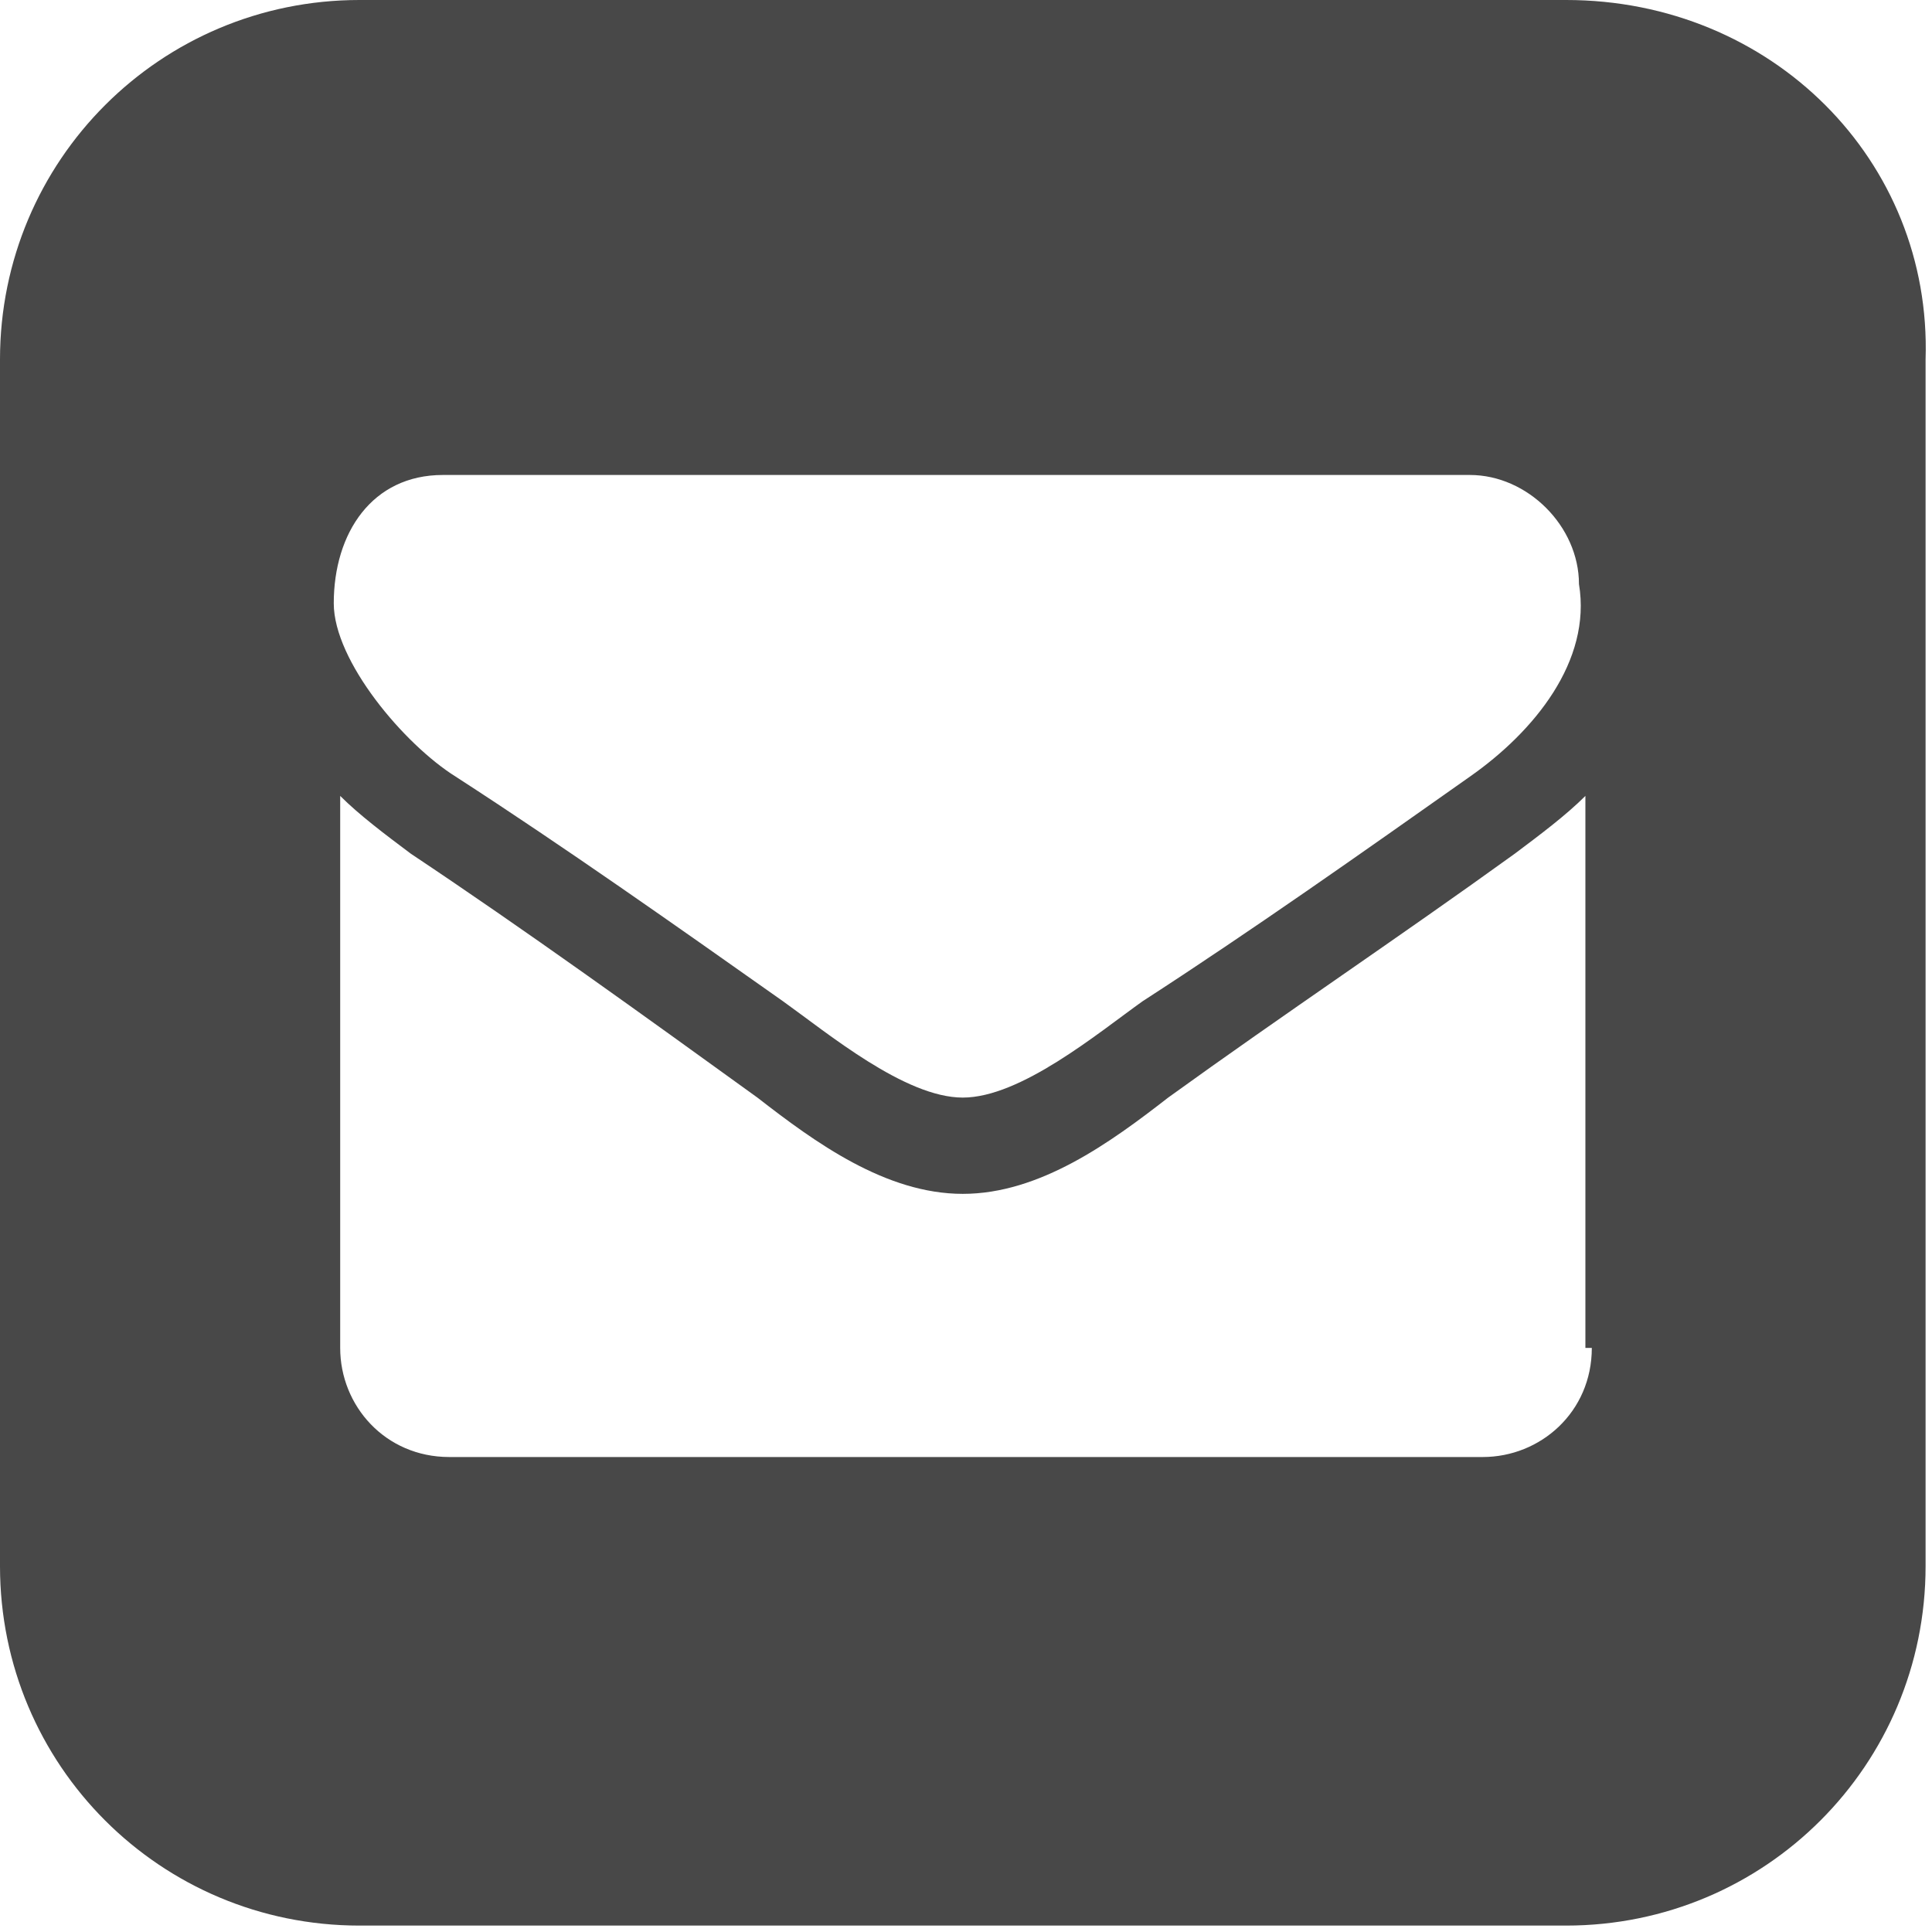 <svg xmlns="http://www.w3.org/2000/svg" xmlns:xlink="http://www.w3.org/1999/xlink" version="1.1" x="0px" y="0px" viewBox="0 0 30.1 30.1" enable-background="new 0 0 30.1 30.1" xml:space="preserve" style="fill: rgb(0, 0, 0);" original_string_length="2862" width="16.186px" height="16.186px">
<g id="__id0_smjl39iedg"><path id="__id1_smjl39iedg" d="M24.4,0H5.6C2.5,0,0,2.5,0,5.6v18.8c0,3.1,2.5,5.6,5.6,5.6h18.8c3.1,0,5.6-2.5,5.6-5.6V5.6  C30.1,2.5,27.6,0,24.4,0z M24.8,21c0,1-0.8,1.7-1.7,1.7H7c-1,0-1.7-0.8-1.7-1.7v-8.6C5.6,12.7,6,13,6.4,13.3  c1.8,1.2,3.6,2.5,5.4,3.8c0.9,0.7,2,1.5,3.2,1.5h0h0c1.2,0,2.3-0.8,3.2-1.5c1.8-1.3,3.6-2.5,5.4-3.8c0.4-0.3,0.8-0.6,1.1-0.9V21z   M22.9,12.1c-1.7,1.2-3.4,2.4-5.1,3.5c-0.7,0.5-1.9,1.5-2.8,1.5h0h0c-0.9,0-2.1-1-2.8-1.5c-1.7-1.2-3.4-2.4-5.1-3.5  c-0.8-0.5-1.9-1.8-1.9-2.7c0-1.1,0.6-2,1.7-2h16c0.9,0,1.7,0.8,1.7,1.7C24.8,10.3,23.9,11.4,22.9,12.1z" style="fill: rgb(72, 72, 72);"/></g>
<g id="__id2_smjl39iedg">
	<g id="__id3_smjl39iedg"><path id="__id4_smjl39iedg" d="M54.5,8.9c-1.6,0-2.9,1.3-2.9,2.9c0,0.1,0.1,0.3,0.3,0.3c0.1,0,0.3-0.1,0.3-0.3   c0-1.3,1.1-2.4,2.4-2.4c0.1,0,0.3-0.1,0.3-0.3C54.8,9.1,54.7,8.9,54.5,8.9z" style="fill: rgb(72, 72, 72);"/></g>
	<g id="__id5_smjl39iedg"><path id="__id6_smjl39iedg" d="M63.9,0H45.1c-3.1,0-5.6,2.5-5.6,5.6v18.8c0,3.1,2.5,5.6,5.6,5.6h18.8   c3.1,0,5.6-2.5,5.6-5.6V5.6C69.6,2.5,67.1,0,63.9,0z M55.6,21.9c0,0.3-0.2,0.5-0.5,0.5H54c-0.3,0-0.5-0.2-0.5-0.5v-5.4   c0.3,0.1,0.7,0.1,1.1,0.1s0.7,0,1.1-0.1V21.9z M54.5,16.1c-2.3,0-4.2-1.9-4.2-4.2s1.9-4.2,4.2-4.2s4.2,1.9,4.2,4.2   S56.9,16.1,54.5,16.1z" style="fill: rgb(72, 72, 72);"/></g>
</g>
<g id="__id7_smjl39iedg"><path id="__id8_smjl39iedg" d="M-12.6,0h-18.8C-34.5,0-37,2.5-37,5.6v18.8c0,3.1,2.5,5.6,5.6,5.6h18.8  c3.1,0,5.6-2.5,5.6-5.6V5.6C-6.9,2.5-9.4,0-12.6,0z M-14.6,21c-0.2,0.5-0.8,0.9-1.3,1.2c-0.6,0.3-1.3,0.6-2,0.6  c-1,0-1.9-0.4-2.9-0.8c-0.7-0.2-1.3-0.5-1.9-0.9c-1.9-1.1-4.1-3.4-5.2-5.2c-0.4-0.6-0.7-1.2-0.9-1.9c-0.3-0.9-0.8-1.8-0.8-2.9  c0-0.7,0.2-1.4,0.6-2c0.3-0.5,0.6-1.1,1.2-1.3c0.4-0.2,1.1-0.3,1.5-0.3c0.1,0,0.2,0,0.2,0c0.2,0.1,0.5,0.6,0.6,0.8  c0.3,0.6,0.7,1.3,1,1.9c0.2,0.3,0.5,0.6,0.5,1c0,0.7-2,1.6-2,2.2c0,0.3,0.3,0.7,0.4,0.9c1.1,2,2.5,3.4,4.5,4.5  c0.3,0.2,0.6,0.4,0.9,0.4c0.6,0,1.6-2,2.2-2c0.3,0,0.7,0.3,1,0.5c0.6,0.4,1.2,0.7,1.9,1c0.2,0.1,0.8,0.3,0.8,0.6c0,0.1,0,0.2,0,0.2  C-14.3,19.9-14.4,20.7-14.6,21z" style="fill: rgb(72, 72, 72);"/></g>
<g id="__id9_smjl39iedg"><path id="__id10_smjl39iedg" d="M102.4,0H83.6C80.5,0,78,2.5,78,5.6v18.8c0,3.1,2.5,5.6,5.6,5.6h18.8c3.1,0,5.6-2.5,5.6-5.6  V5.6C108.1,2.5,105.6,0,102.4,0z M88.8,22.5h-3.3v-10h3.3V22.5z M87.1,11.1L87.1,11.1c-1.1,0-1.9-0.8-1.9-1.7c0-1,0.7-1.7,1.9-1.7  c1.1,0,1.9,0.7,1.9,1.7C89,10.3,88.3,11.1,87.1,11.1z M100.8,22.5h-3.3v-5.4c0-1.3-0.5-2.3-1.7-2.3c-0.9,0-1.5,0.6-1.7,1.2  C94,16.3,94,16.6,94,16.9v5.6h-3.3c0-9.1,0-10,0-10H94v1.4c0.4-0.7,1.2-1.7,3-1.7c2.2,0,3.8,1.4,3.8,4.5V22.5z" style="fill: rgb(72, 72, 72);"/></g>
</svg>